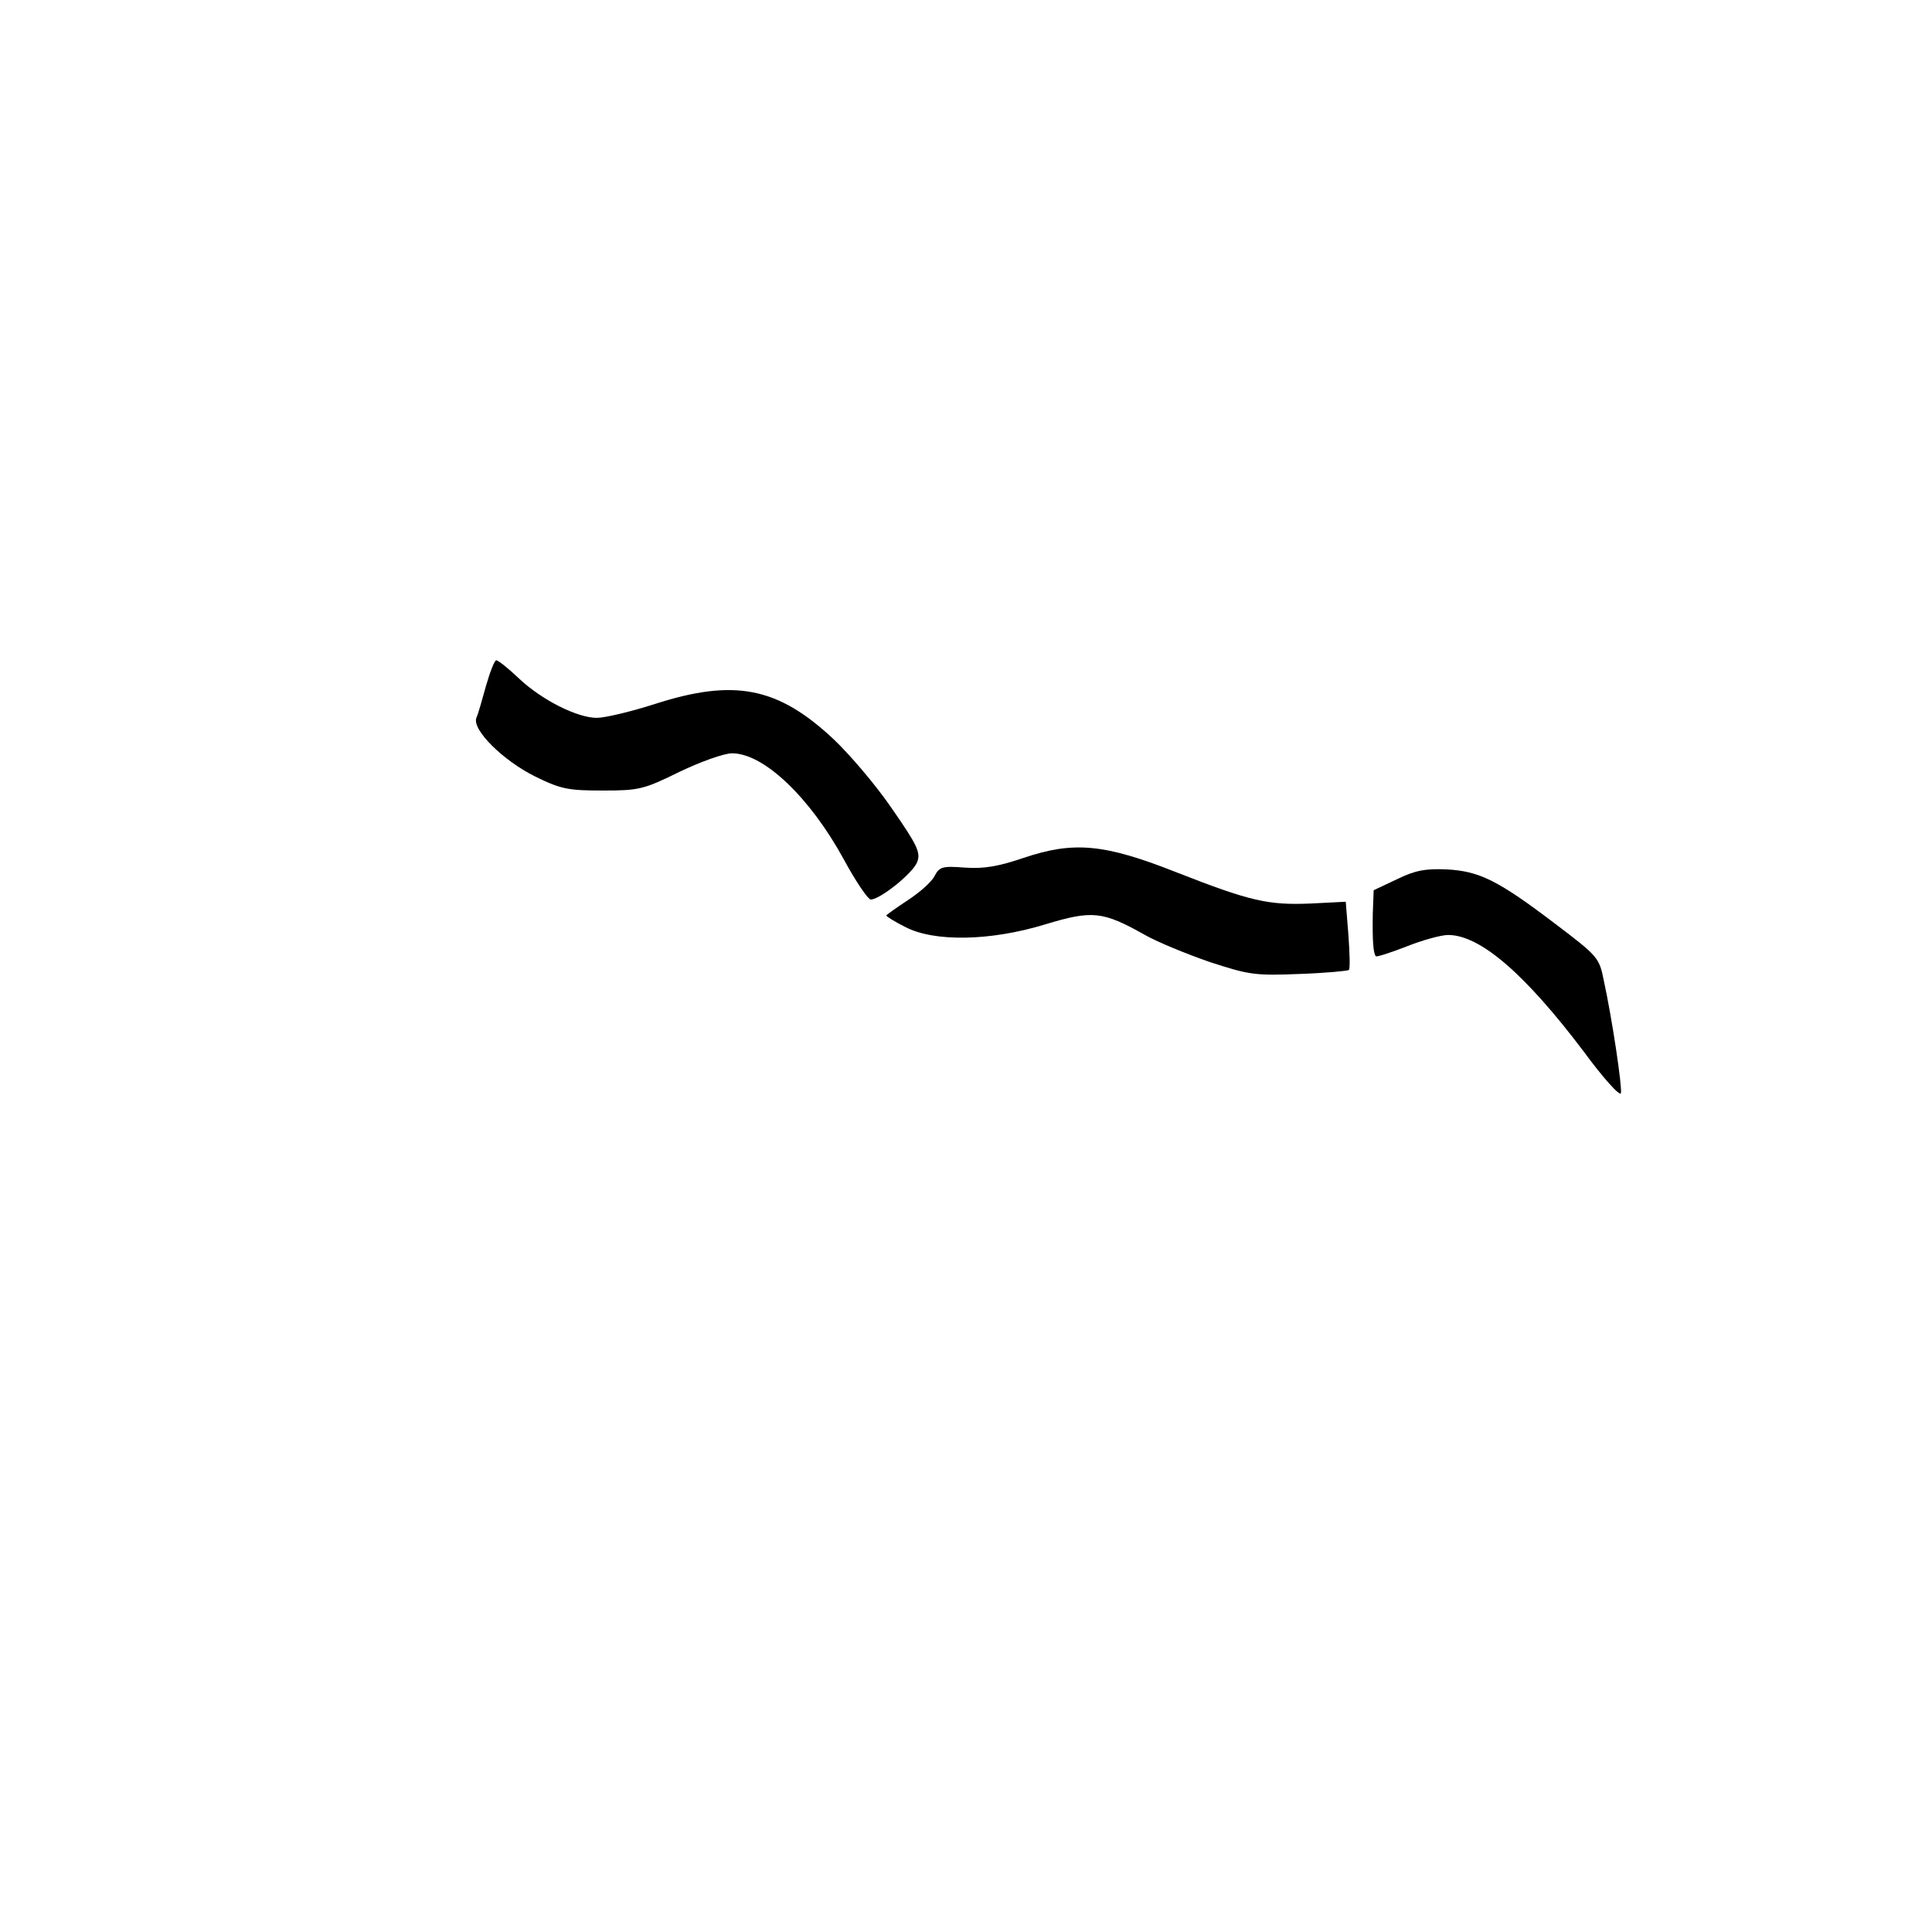 <?xml version="1.0" encoding="UTF-8" standalone="yes"?>
<svg version="1.0" xmlns="http://www.w3.org/2000/svg" width="100mm" height="100mm" viewBox="0 0 358 436" preserveAspectRatio="xMidYMid meet">
  <g transform="translate(0,436) scale(0.1,-0.1)" fill="#000000" stroke="none">
    <path d="M707 2813 c-9 -32 -18 -65 -22 -73 -10 -27 60 -96 132 -132 59 -29
75 -32 153 -32 81 0 92 2 173 42 48 23 101 42 119 42 72 0 176 -100 252 -239
27 -50 55 -91 61 -91 21 0 96 60 105 85 8 21 0 38 -57 120 -36 53 -96 123
-132 157 -126 118 -224 137 -404 79 -53 -17 -112 -31 -130 -31 -44 0 -124 40
-176 89 -24 23 -47 41 -51 41 -4 0 -14 -26 -23 -57z"/>
    <path d="M1920 2424 c-56 -19 -89 -25 -132 -22 -51 4 -58 2 -69 -19 -7 -14
-35 -38 -61 -55 -26 -17 -48 -33 -48 -34 0 -2 19 -14 43 -26 65 -34 192 -32
316 6 106 32 129 30 225 -24 28 -16 94 -43 146 -61 89 -29 102 -31 202 -27 59
2 110 7 112 9 3 2 2 38 -1 79 l-6 75 -79 -4 c-96 -4 -136 5 -302 70 -164 65
-233 71 -346 33z"/>
    <path d="M2763 2376 l-53 -25 -2 -53 c-1 -60 1 -90 7 -96 2 -2 33 8 69 22 35
14 78 26 94 26 72 0 173 -87 306 -263 44 -60 82 -102 84 -94 3 15 -20 169 -39
256 -10 50 -14 54 -109 126 -129 98 -171 119 -245 123 -48 2 -71 -2 -112 -22z"/>
  </g>
</svg>